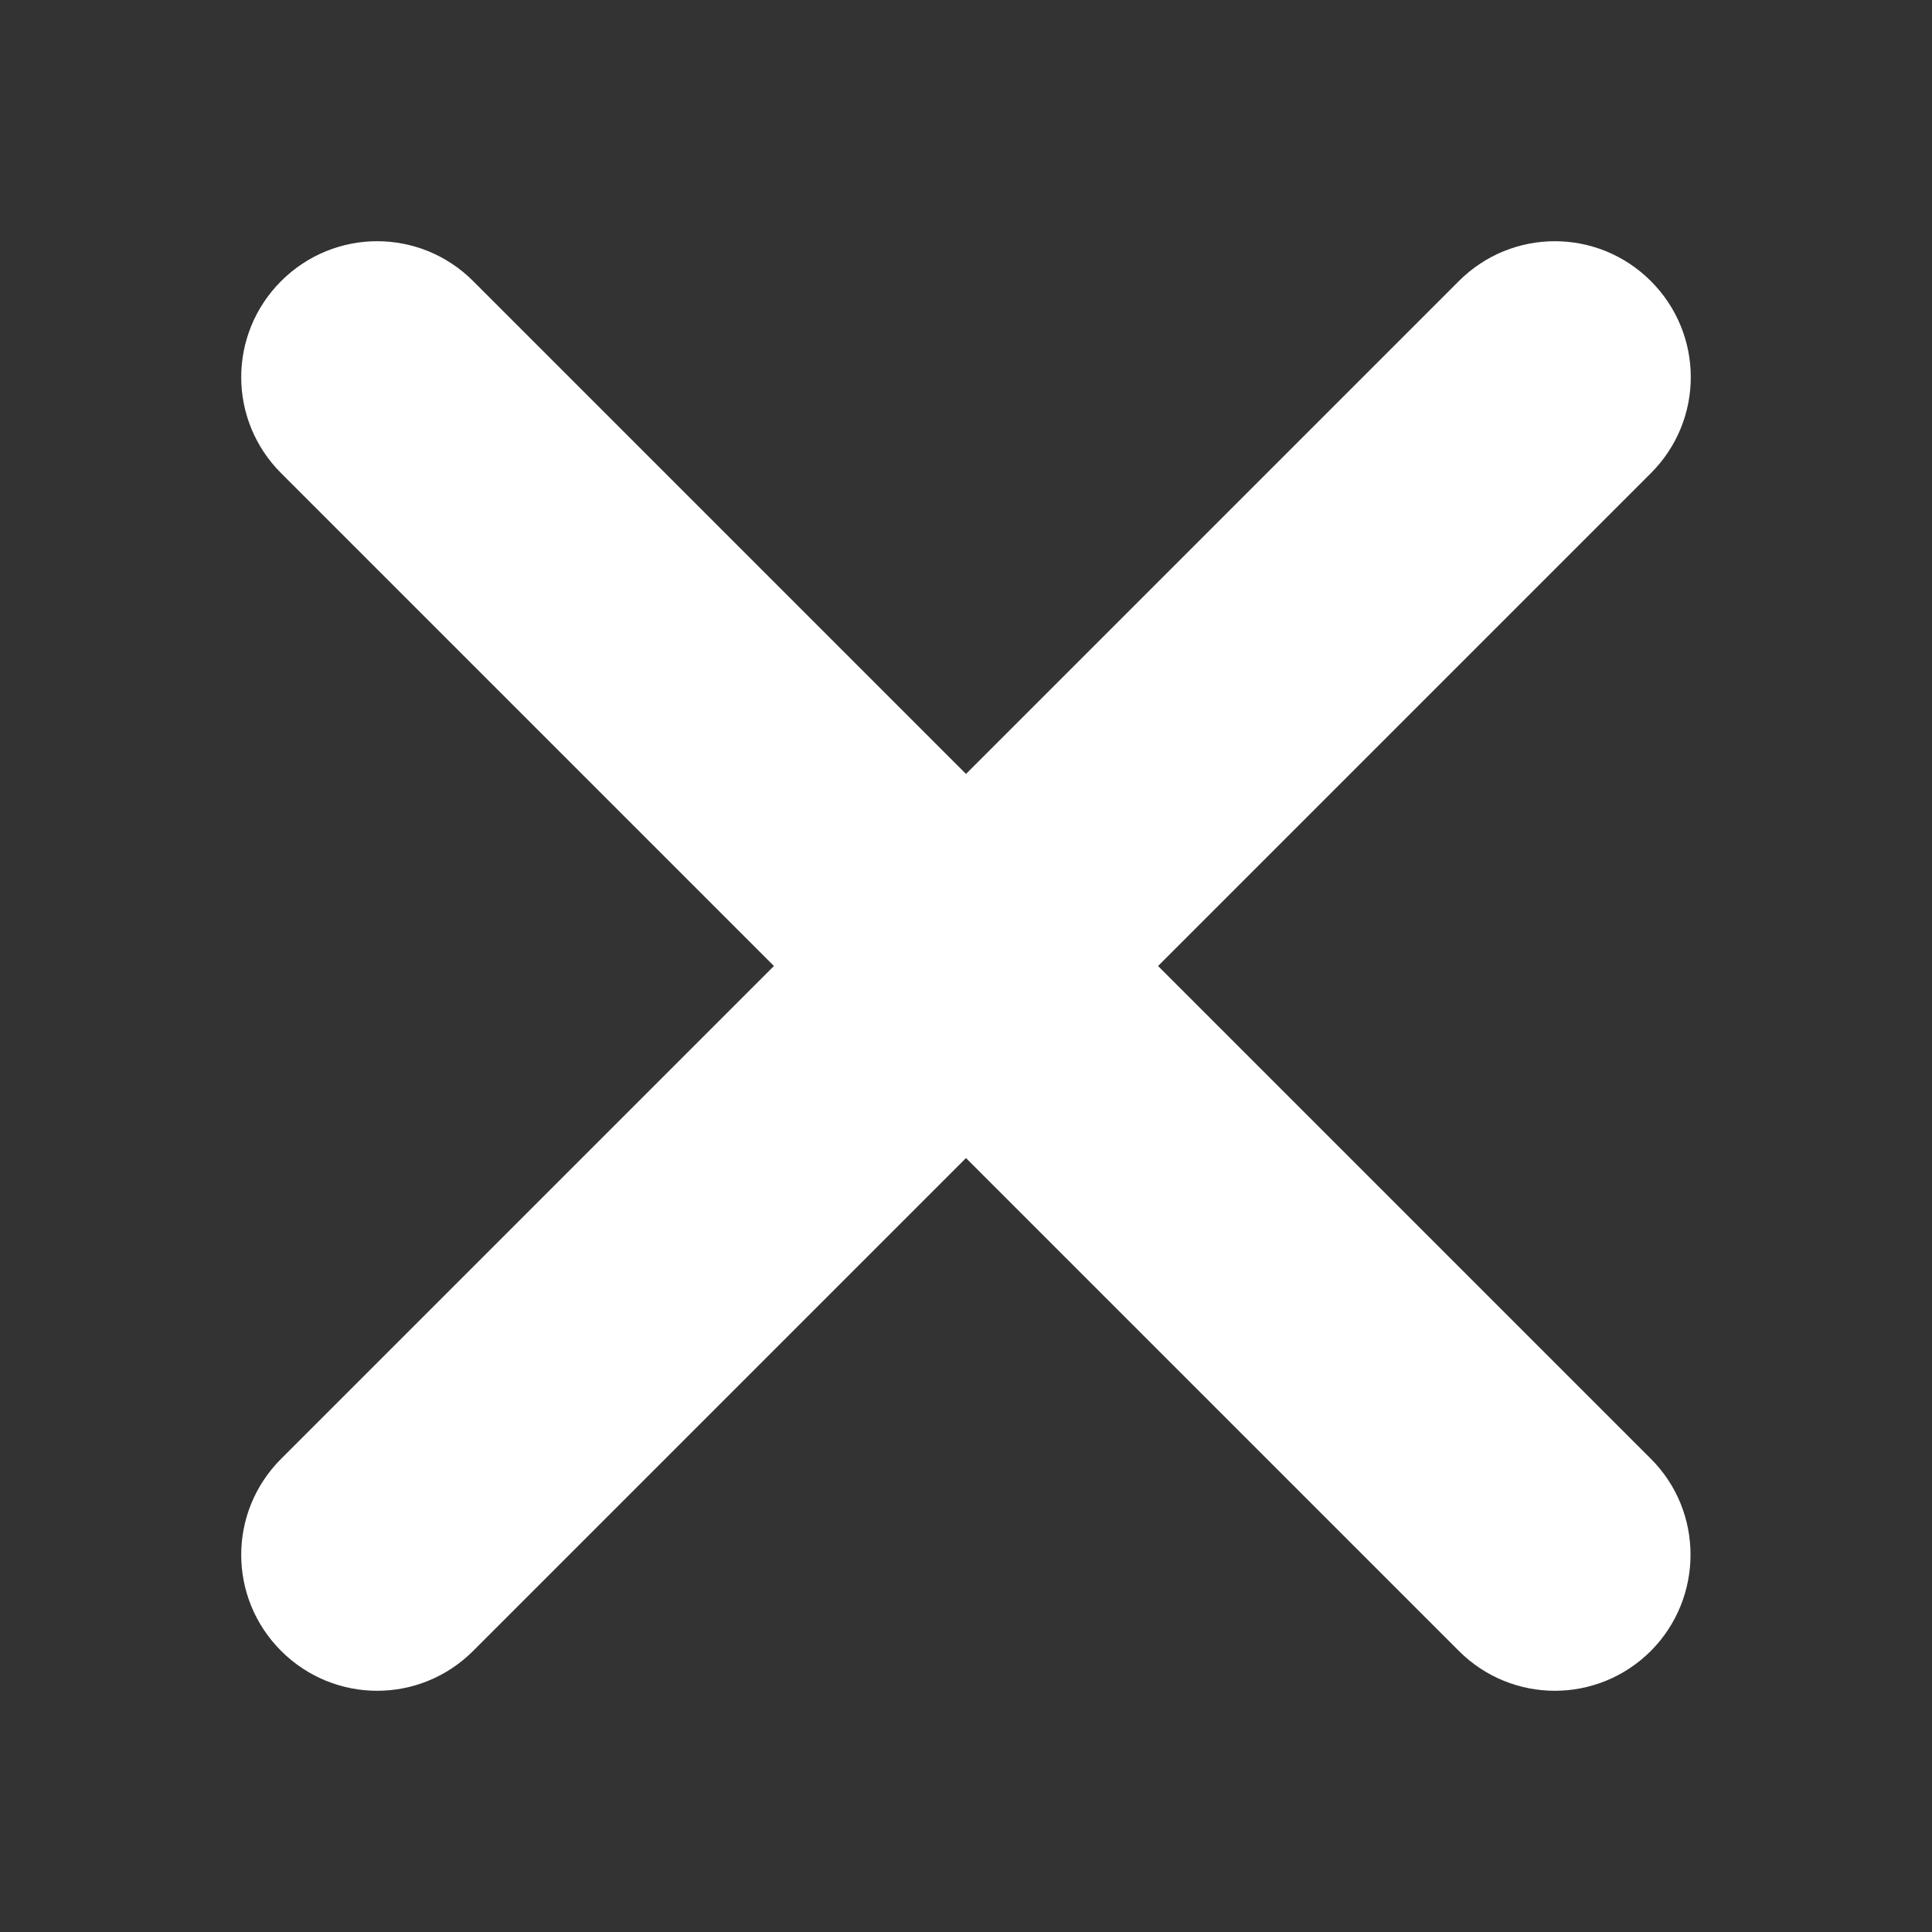 <svg width="34" height="34" viewBox="0 0 34 34" fill="none" xmlns="http://www.w3.org/2000/svg">
<rect x="0" y="0" width="34" height="34" fill="#333333" stroke="none"/>
<path d="M29.053 25.673L20.38 17L29.053 8.327C29.989 7.391 29.989 5.884 29.053 4.947C28.116 4.011 26.609 4.011 25.673 4.947L17 13.62L8.327 4.947C7.391 4.011 5.884 4.011 4.947 4.947C4.011 5.884 4.011 7.391 4.947 8.327L13.62 17L4.947 25.673C4.011 26.609 4.011 28.116 4.947 29.053C5.884 29.989 7.391 29.989 8.327 29.053L17 20.38L25.673 29.053C26.609 29.989 28.116 29.989 29.053 29.053C29.983 28.116 29.983 26.602 29.053 25.673Z" fill="white"/>
</svg>
